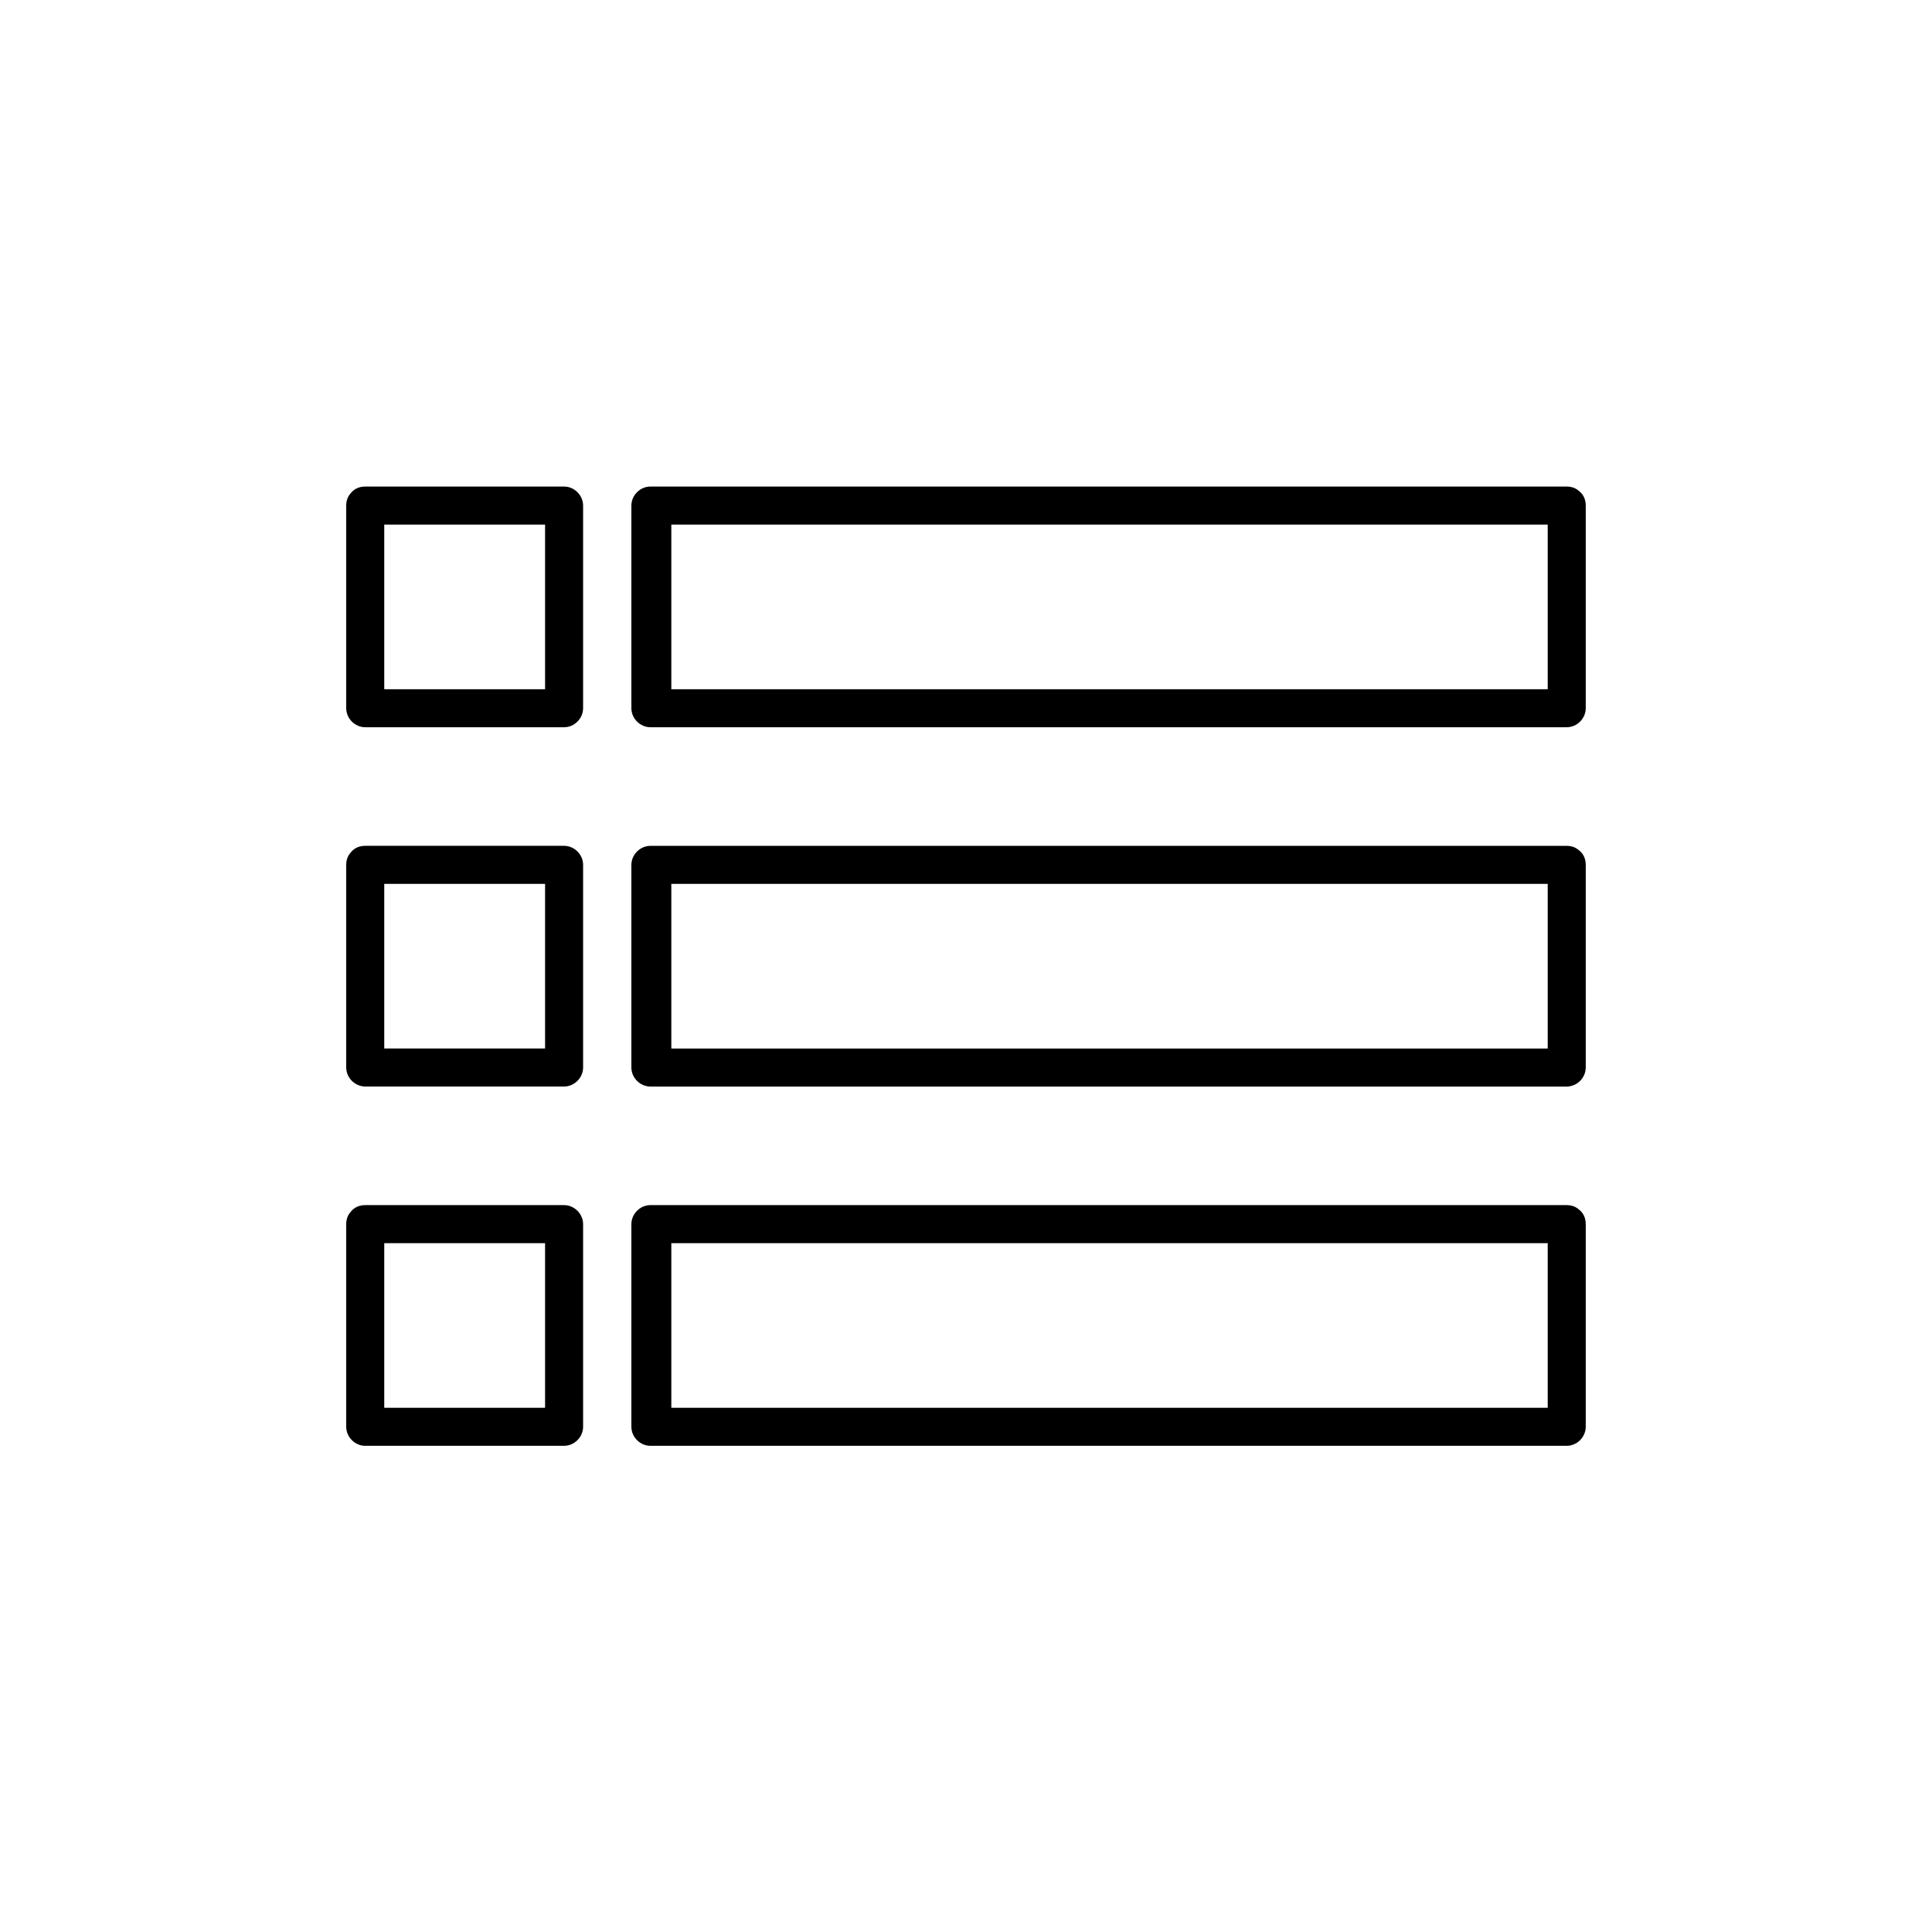 <?xml version="1.0" encoding="UTF-8"?>
<!-- The Best Svg Icon site in the world: iconSvg.co, Visit us! https://iconsvg.co -->
<svg fill="#000000" width="800px" height="800px" version="1.1" viewBox="144 144 512 512" xmlns="http://www.w3.org/2000/svg">
 <g>
  <path d="m240.79 378.23h52.699l-5.039-5.039v53.707l5.039-5.039h-52.699c1.715 1.715 3.324 3.324 5.039 5.039v-53.707c0-6.449-10.078-6.449-10.078 0v53.707c0 2.719 2.316 5.039 5.039 5.039h52.699c2.719 0 5.039-2.316 5.039-5.039v-53.707c0-2.719-2.316-5.039-5.039-5.039h-52.699c-6.547 0-6.547 10.078 0 10.078z"/>
  <path d="m554.16 373.2v53.707l5.039-5.039h-81.82-130.99-30.027l5.039 5.039v-53.707l-5.039 5.039h81.82 130.99 30.027c6.449 0 6.449-10.078 0-10.078h-81.82-130.99-30.027c-2.719 0-5.039 2.316-5.039 5.039v53.707c0 2.719 2.316 5.039 5.039 5.039h81.82 130.99 30.027c2.719 0 5.039-2.316 5.039-5.039v-53.707c0-6.551-10.078-6.551-10.078 0z"/>
  <path d="m311.83 373.5v53.203c0 6.449 10.078 6.449 10.078 0v-53.203c-0.004-6.449-10.078-6.449-10.078 0v53.203c0 6.449 10.078 6.449 10.078 0v-53.203c-0.004-6.449-10.078-6.449-10.078 0z"/>
  <path d="m240.79 283.02h52.699l-5.039-5.039v53.707l5.039-5.039h-52.699c1.715 1.715 3.324 3.324 5.039 5.039v-53.707c0-6.449-10.078-6.449-10.078 0v53.707c0 2.719 2.316 5.039 5.039 5.039h52.699c2.719 0 5.039-2.316 5.039-5.039v-53.707c0-2.719-2.316-5.039-5.039-5.039h-52.699c-6.547 0-6.547 10.078 0 10.078z"/>
  <path d="m554.16 277.98v53.707l5.039-5.039h-81.82-130.99-30.027l5.039 5.039v-53.707l-5.039 5.039h81.82 130.99 30.027c6.449 0 6.449-10.078 0-10.078h-81.82-130.99-30.027c-2.719 0-5.039 2.316-5.039 5.039v53.707c0 2.719 2.316 5.039 5.039 5.039h81.82 130.99 30.027c2.719 0 5.039-2.316 5.039-5.039v-53.707c0-6.551-10.078-6.551-10.078 0z"/>
  <path d="m311.83 278.28v53.203c0 6.449 10.078 6.449 10.078 0v-53.203c-0.004-6.449-10.078-6.449-10.078 0v53.203c0 6.449 10.078 6.449 10.078 0v-53.203c-0.004-6.449-10.078-6.449-10.078 0z"/>
  <path d="m240.79 473.45h52.699l-5.039-5.039v53.707l5.039-5.039h-52.699c1.715 1.715 3.324 3.324 5.039 5.039v-53.707c0-6.449-10.078-6.449-10.078 0v53.707c0 2.719 2.316 5.039 5.039 5.039h52.699c2.719 0 5.039-2.316 5.039-5.039v-53.707c0-2.719-2.316-5.039-5.039-5.039h-52.699c-6.547 0.004-6.547 10.078 0 10.078z"/>
  <path d="m554.16 468.41v53.707l5.039-5.039h-81.82-130.99-30.027l5.039 5.039v-53.707l-5.039 5.039h81.82 130.99 30.027c6.449 0 6.449-10.078 0-10.078h-81.82-130.99-30.027c-2.719 0-5.039 2.316-5.039 5.039v53.707c0 2.719 2.316 5.039 5.039 5.039h81.82 130.99 30.027c2.719 0 5.039-2.316 5.039-5.039v-53.707c0-6.547-10.078-6.547-10.078 0z"/>
  <path d="m311.83 468.72v53.203c0 6.449 10.078 6.449 10.078 0v-53.203c-0.004-6.449-10.078-6.449-10.078 0v53.203c0 6.449 10.078 6.449 10.078 0v-53.203c-0.004-6.449-10.078-6.449-10.078 0z"/>
 </g>
</svg>